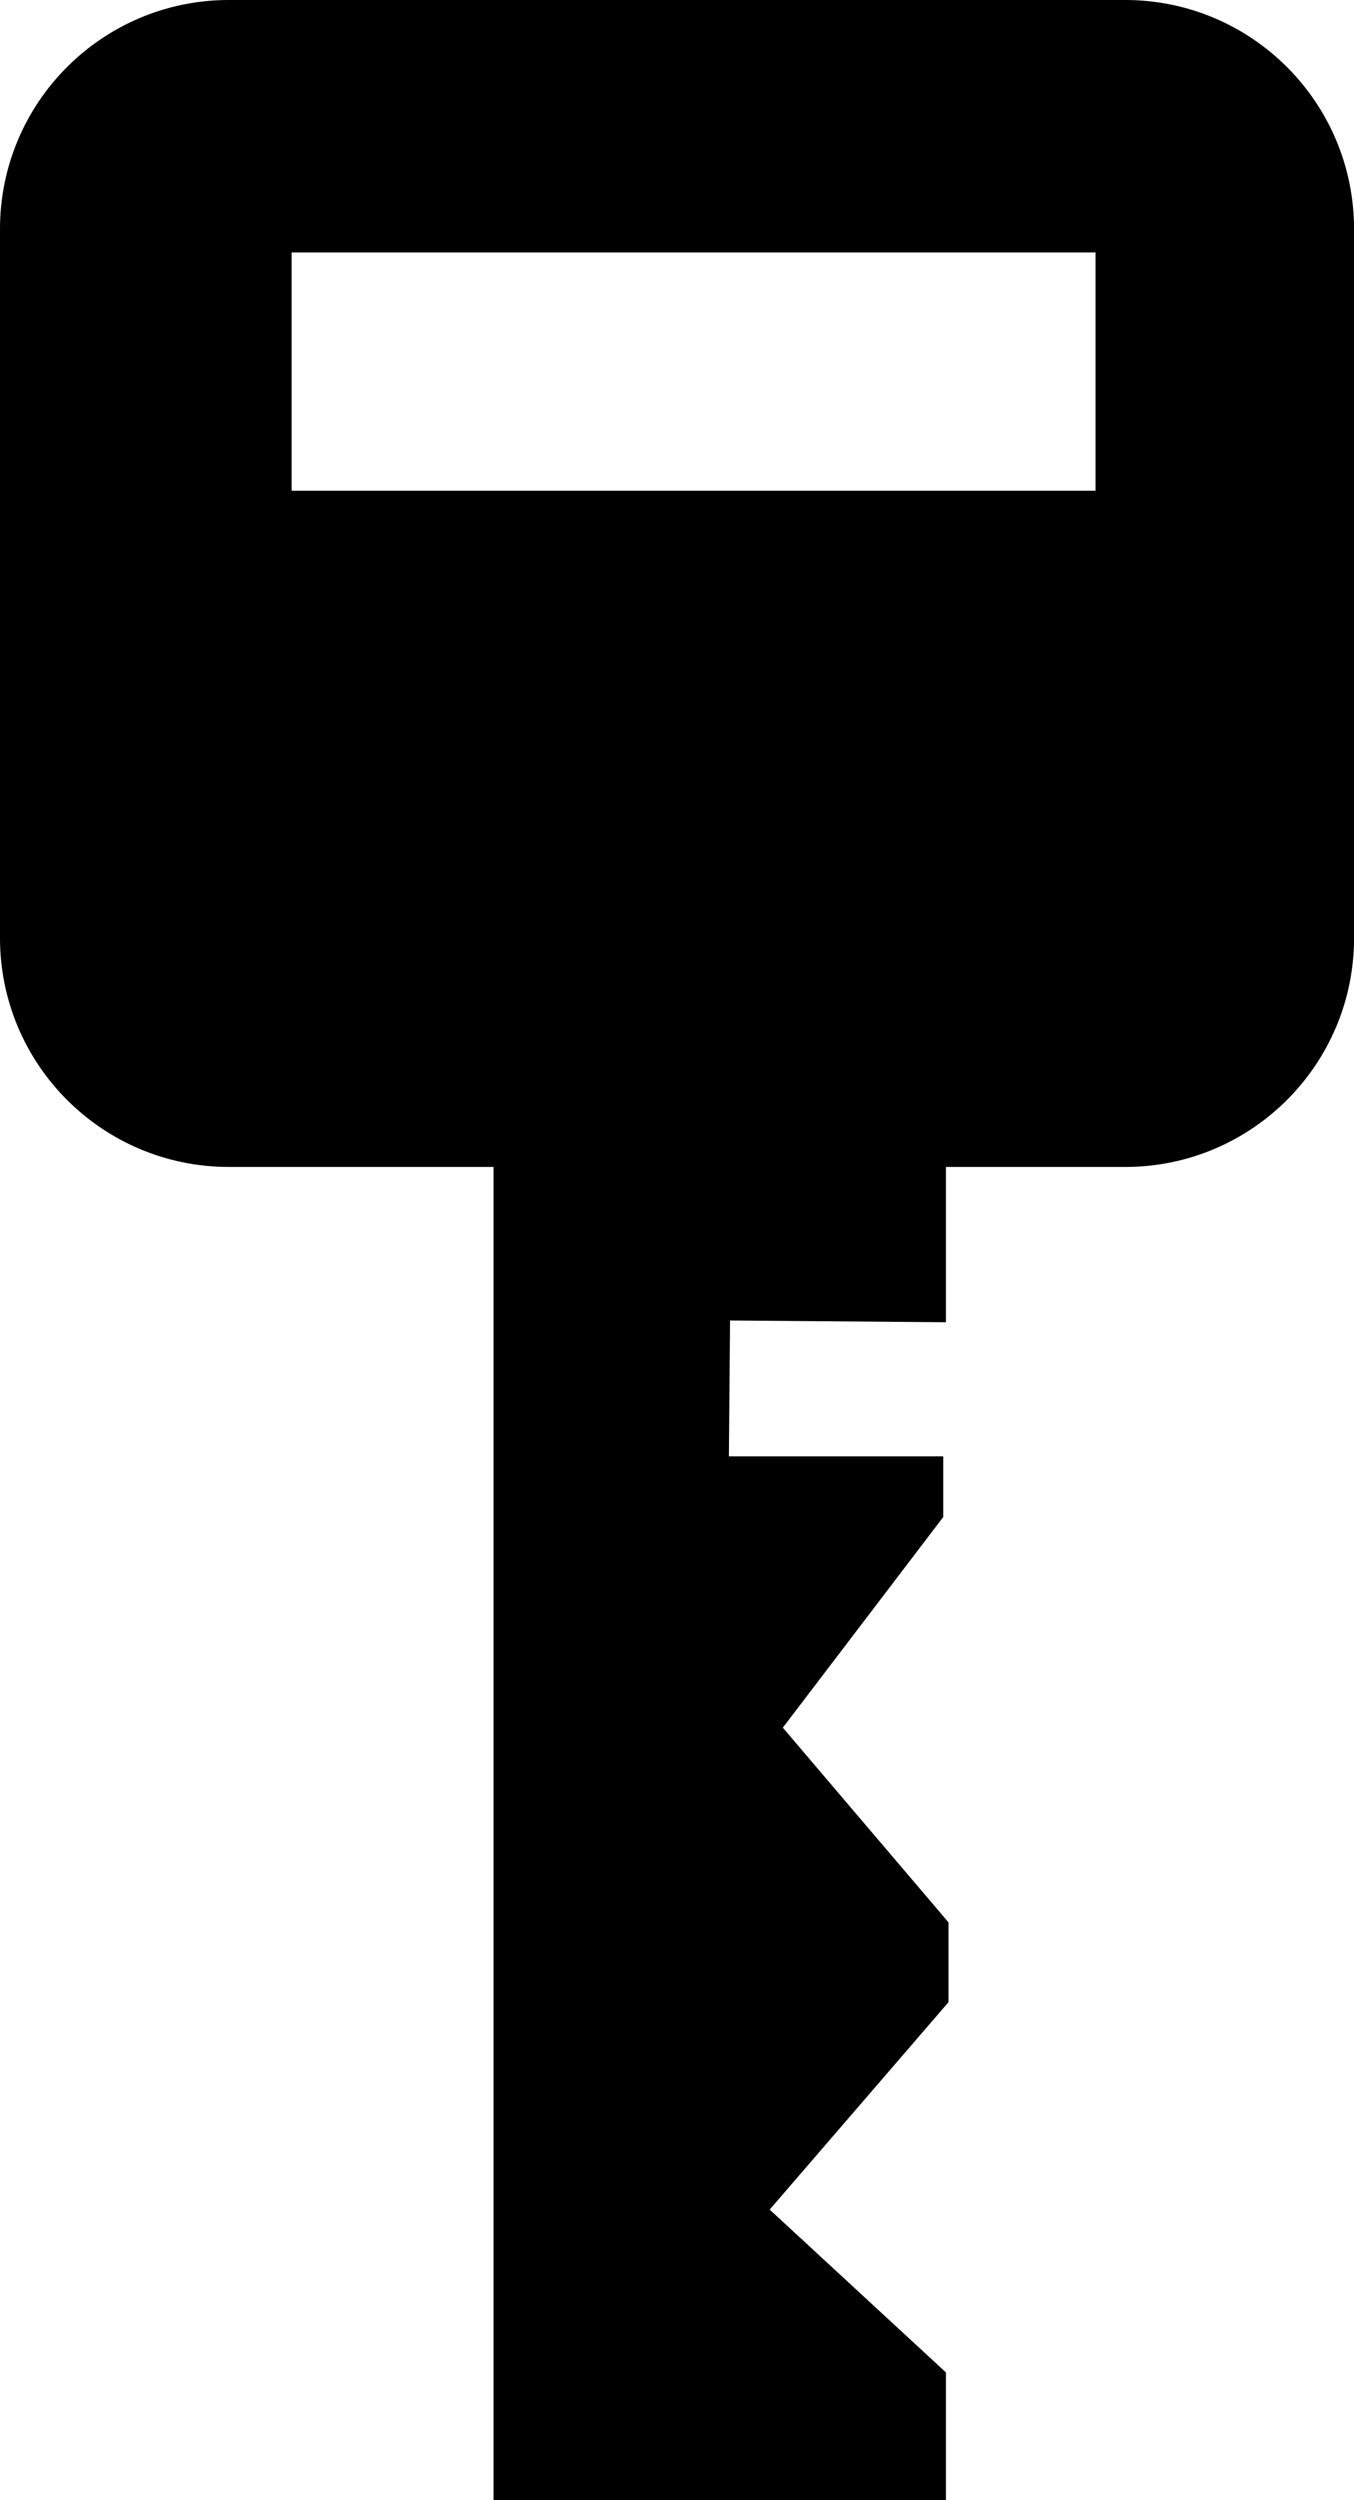 <?xml version="1.0" encoding="iso-8859-1"?>
<!-- Generator: Adobe Illustrator 16.0.0, SVG Export Plug-In . SVG Version: 6.00 Build 0)  -->
<!DOCTYPE svg PUBLIC "-//W3C//DTD SVG 1.1//EN" "http://www.w3.org/Graphics/SVG/1.1/DTD/svg11.dtd">
<svg version="1.1" id="Layer_1" xmlns="http://www.w3.org/2000/svg" xmlns:xlink="http://www.w3.org/1999/xlink" x="0px" y="0px"
	 width="24.63px" height="45.448px" viewBox="0 0 24.63 45.448" style="enable-background:new 0 0 24.63 45.448;"
	 xml:space="preserve">
<path d="M20.467,0H4.163C1.863,0,0,1.864,0,4.163v12.888c0,2.3,1.863,4.163,4.163,4.163h4.815v24.234h8.229v-2.32l-3.206-2.96
	l3.253-3.771v-1.45l-3.014-3.54l2.918-3.829v-1.103h-3.899l0.021-2.47l3.927,0.032v-2.823h3.261c2.299,0,4.163-1.863,4.163-4.163
	V4.163C24.63,1.864,22.767,0,20.467,0z M19.927,8.921H5.305V4.589h14.623V8.921z"/>
<g>
</g>
<g>
</g>
<g>
</g>
<g>
</g>
<g>
</g>
<g>
</g>
<g>
</g>
<g>
</g>
<g>
</g>
<g>
</g>
<g>
</g>
<g>
</g>
<g>
</g>
<g>
</g>
<g>
</g>
</svg>
